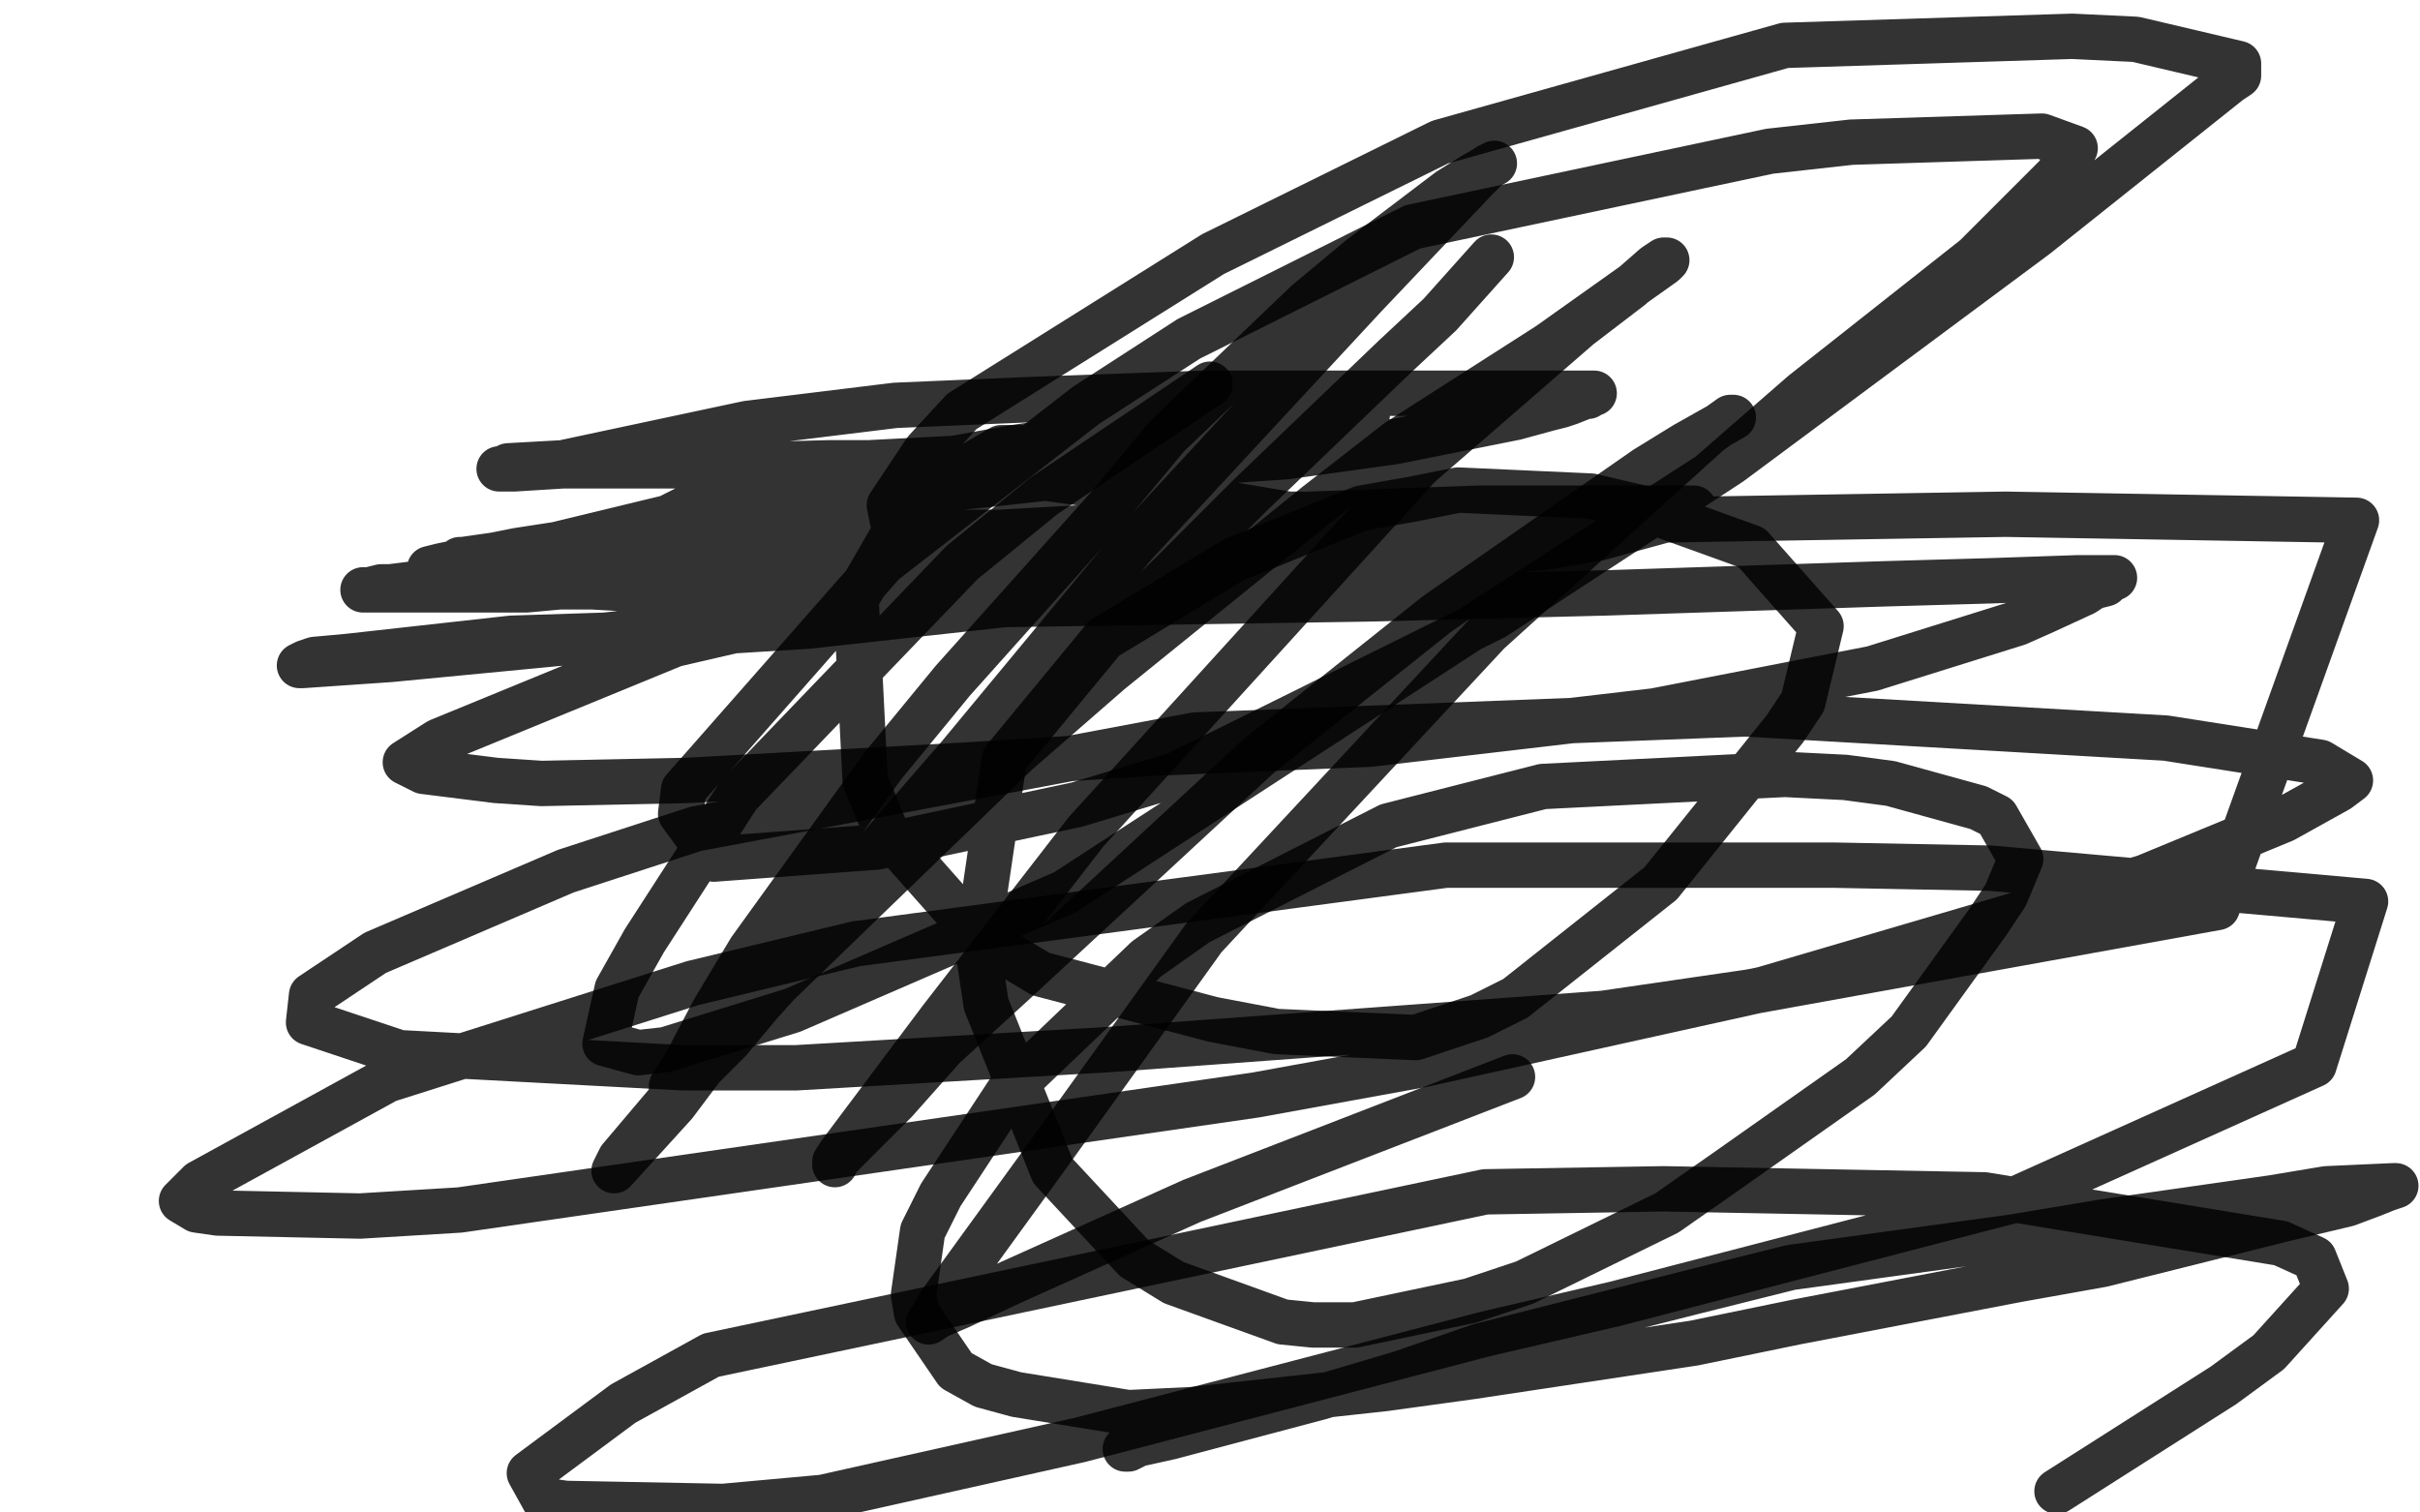 <?xml version="1.0" standalone="no"?>
<!DOCTYPE svg PUBLIC "-//W3C//DTD SVG 1.1//EN"
"http://www.w3.org/Graphics/SVG/1.1/DTD/svg11.dtd">

<svg width="800" height="500" version="1.1" xmlns="http://www.w3.org/2000/svg" xmlns:xlink="http://www.w3.org/1999/xlink" style="stroke-antialiasing: false"><desc>This SVG has been created on https://colorillo.com/</desc><rect x='0' y='0' width='800' height='500' style='fill: rgb(255,255,255); stroke-width:0' /><polyline points="201,187 200,187 200,187 200,186 200,186 201,185 201,185 202,184 206,182 211,178 213,177 219,173 221,171 227,168 230,167 238,163 240,162 249,159 253,158 258,158 269,156 274,156 288,155 293,155 307,155 313,155 331,156 338,157 367,161 376,162 402,166 408,167 426,170 430,170 436,172 445,175 447,177 454,179 455,180 456,180 455,180 454,180 453,180 445,180 440,180 423,179 414,179 381,179 368,179 326,182 306,183 260,185 244,187 227,188 191,188 177,188 151,191 145,192 129,194 126,194 122,195 121,195 120,195 121,195 128,195 134,195 148,195 153,195 174,195 185,194 196,194 230,196 244,196 281,193 296,191 329,191 339,189 382,184 385,183 390,182 392,181 394,181 395,181 394,180 393,180 391,179 384,178 380,177 367,177 339,176 329,176 295,176 267,177 218,178 174,183 155,186 150,187 144,188 142,188 146,187 151,186 171,182 184,180 246,165 266,161 313,152 335,148 383,141 395,140 429,137 435,137 448,137 452,137 451,137 447,138 445,139 435,142 431,143 417,145 411,145 393,147 383,148 372,149 341,151 326,151 287,153 274,153 236,154 223,154 193,154 186,154 170,155 166,155 165,155 166,155 168,154 186,153 247,140 296,134 343,132 398,130 421,130 468,130 510,130 516,130 526,130 527,130 526,130 525,131 524,131 519,133 516,134 512,135 501,138 461,146 425,151 410,152 365,157 346,158 328,160 279,165 258,168 214,176 173,182 167,183 153,185 152,185 153,185 156,185 164,185 234,183 294,178 384,173 408,172 433,170 489,168 506,168 540,168 560,168 559,168 558,169 555,170 550,172 528,178 510,181 453,187 428,190 367,196 267,207 202,211 129,218 100,220 99,220 101,219 104,218 115,217 169,211 200,210 280,201 322,200 452,198 531,196 623,193 658,192 687,191 699,191 698,191 697,192 696,193 692,194 689,196 676,202 667,206 619,221 547,235 453,246 381,249 350,251 318,253 227,258 179,259 164,258 140,255 134,252 145,245 223,213 262,204 428,177 482,173 663,170 779,172 733,300 578,328 530,335 366,347 263,353 226,353 132,348 102,338 103,329 124,315 187,288 230,274 395,243 577,236 716,244 767,252 777,258 773,261 755,271 709,290 583,327 470,352 415,362 152,400 119,402 72,401 65,400 60,397 66,391 128,357 229,325 283,312 478,286 606,286 658,287 782,298 765,352 665,397 534,431 491,441 357,476 272,495 239,498 187,497 180,496 175,487 206,464 235,448 491,394 550,393 656,395 754,411 765,416 769,426 750,447 735,458 680,493" style="fill: none; stroke: #010000; stroke-width: 15; stroke-linejoin: round; stroke-linecap: round; stroke-antialiasing: false; stroke-antialias: 0; opacity: 0.8"/>
<polyline points="375,478 373,479 373,479 372,479 372,479 373,478 373,478 378,477 378,477 387,475 387,475 436,462 436,462 463,454 463,454 489,445 489,445 560,427 560,427 592,419 592,419 665,409 665,409 695,404 695,404 751,396 769,393 791,392 792,392 789,393 784,395 776,398 755,403 695,418 667,423 594,437 560,444 487,455 458,459 394,466 373,467 336,461 325,458 316,453 303,434 302,428 305,407 311,395 334,360 379,317 396,305 459,273 510,260 590,256 610,257 625,259 654,267 660,270 668,284 663,296 657,305 631,341 615,356 571,387 551,401 504,424 486,430 448,438 434,438 424,437 388,424 375,416 348,387 326,332 323,312 332,251 365,211 408,185 450,168 467,165 482,162 526,164 543,168 579,181 602,207 596,232 590,241 549,292 501,330 489,336 468,343 422,341 401,337 344,322 324,310 293,275 286,258 283,198 302,165 331,148 336,148 337,148 335,150 321,162 303,172 300,174 295,172 294,167 306,149 318,136 401,84 476,47 590,15 685,12 706,13 740,21 740,25 737,27 673,78 572,153 494,204 389,256 356,266 290,280 236,284 225,269 226,261 292,186 359,134 393,112 467,75 585,50 612,47 675,45 686,49 680,58 653,85 596,130 565,157 489,206 352,295 262,334 220,347 211,348 200,345 204,327 213,311 244,263 318,186 345,164 400,127" style="fill: none; stroke: #010000; stroke-width: 15; stroke-linejoin: round; stroke-linecap: round; stroke-antialiasing: false; stroke-antialias: 0; opacity: 0.8"/>
<polyline points="493,85 476,104 476,104 461,118 461,118 413,164 413,164 388,189 388,189 330,246 330,246 309,269 309,269 288,291 288,291 251,332 251,332 241,344 241,344 225,360 225,360 222,361 222,361 222,359 226,353 236,334 248,314 292,253 315,225 366,168 386,144 432,100 450,85 479,63 487,58 494,54 492,55 488,59 451,98 400,153 375,180 317,250 291,280 232,353 223,365 203,387 205,383 227,357 247,335 336,249 367,222 435,167 462,146 512,114 550,87 551,86 550,86 547,88 539,95 522,108 469,154 359,275 311,337 278,381 276,384 276,385 277,383 296,364 312,346 335,325 416,250 475,203 544,155 557,147 573,138 572,138 565,143 492,209 398,310 347,381 310,432 308,436 307,437 310,435 317,432 334,424 394,397 500,356" style="fill: none; stroke: #010000; stroke-width: 15; stroke-linejoin: round; stroke-linecap: round; stroke-antialiasing: false; stroke-antialias: 0; opacity: 0.8"/>
</svg>
